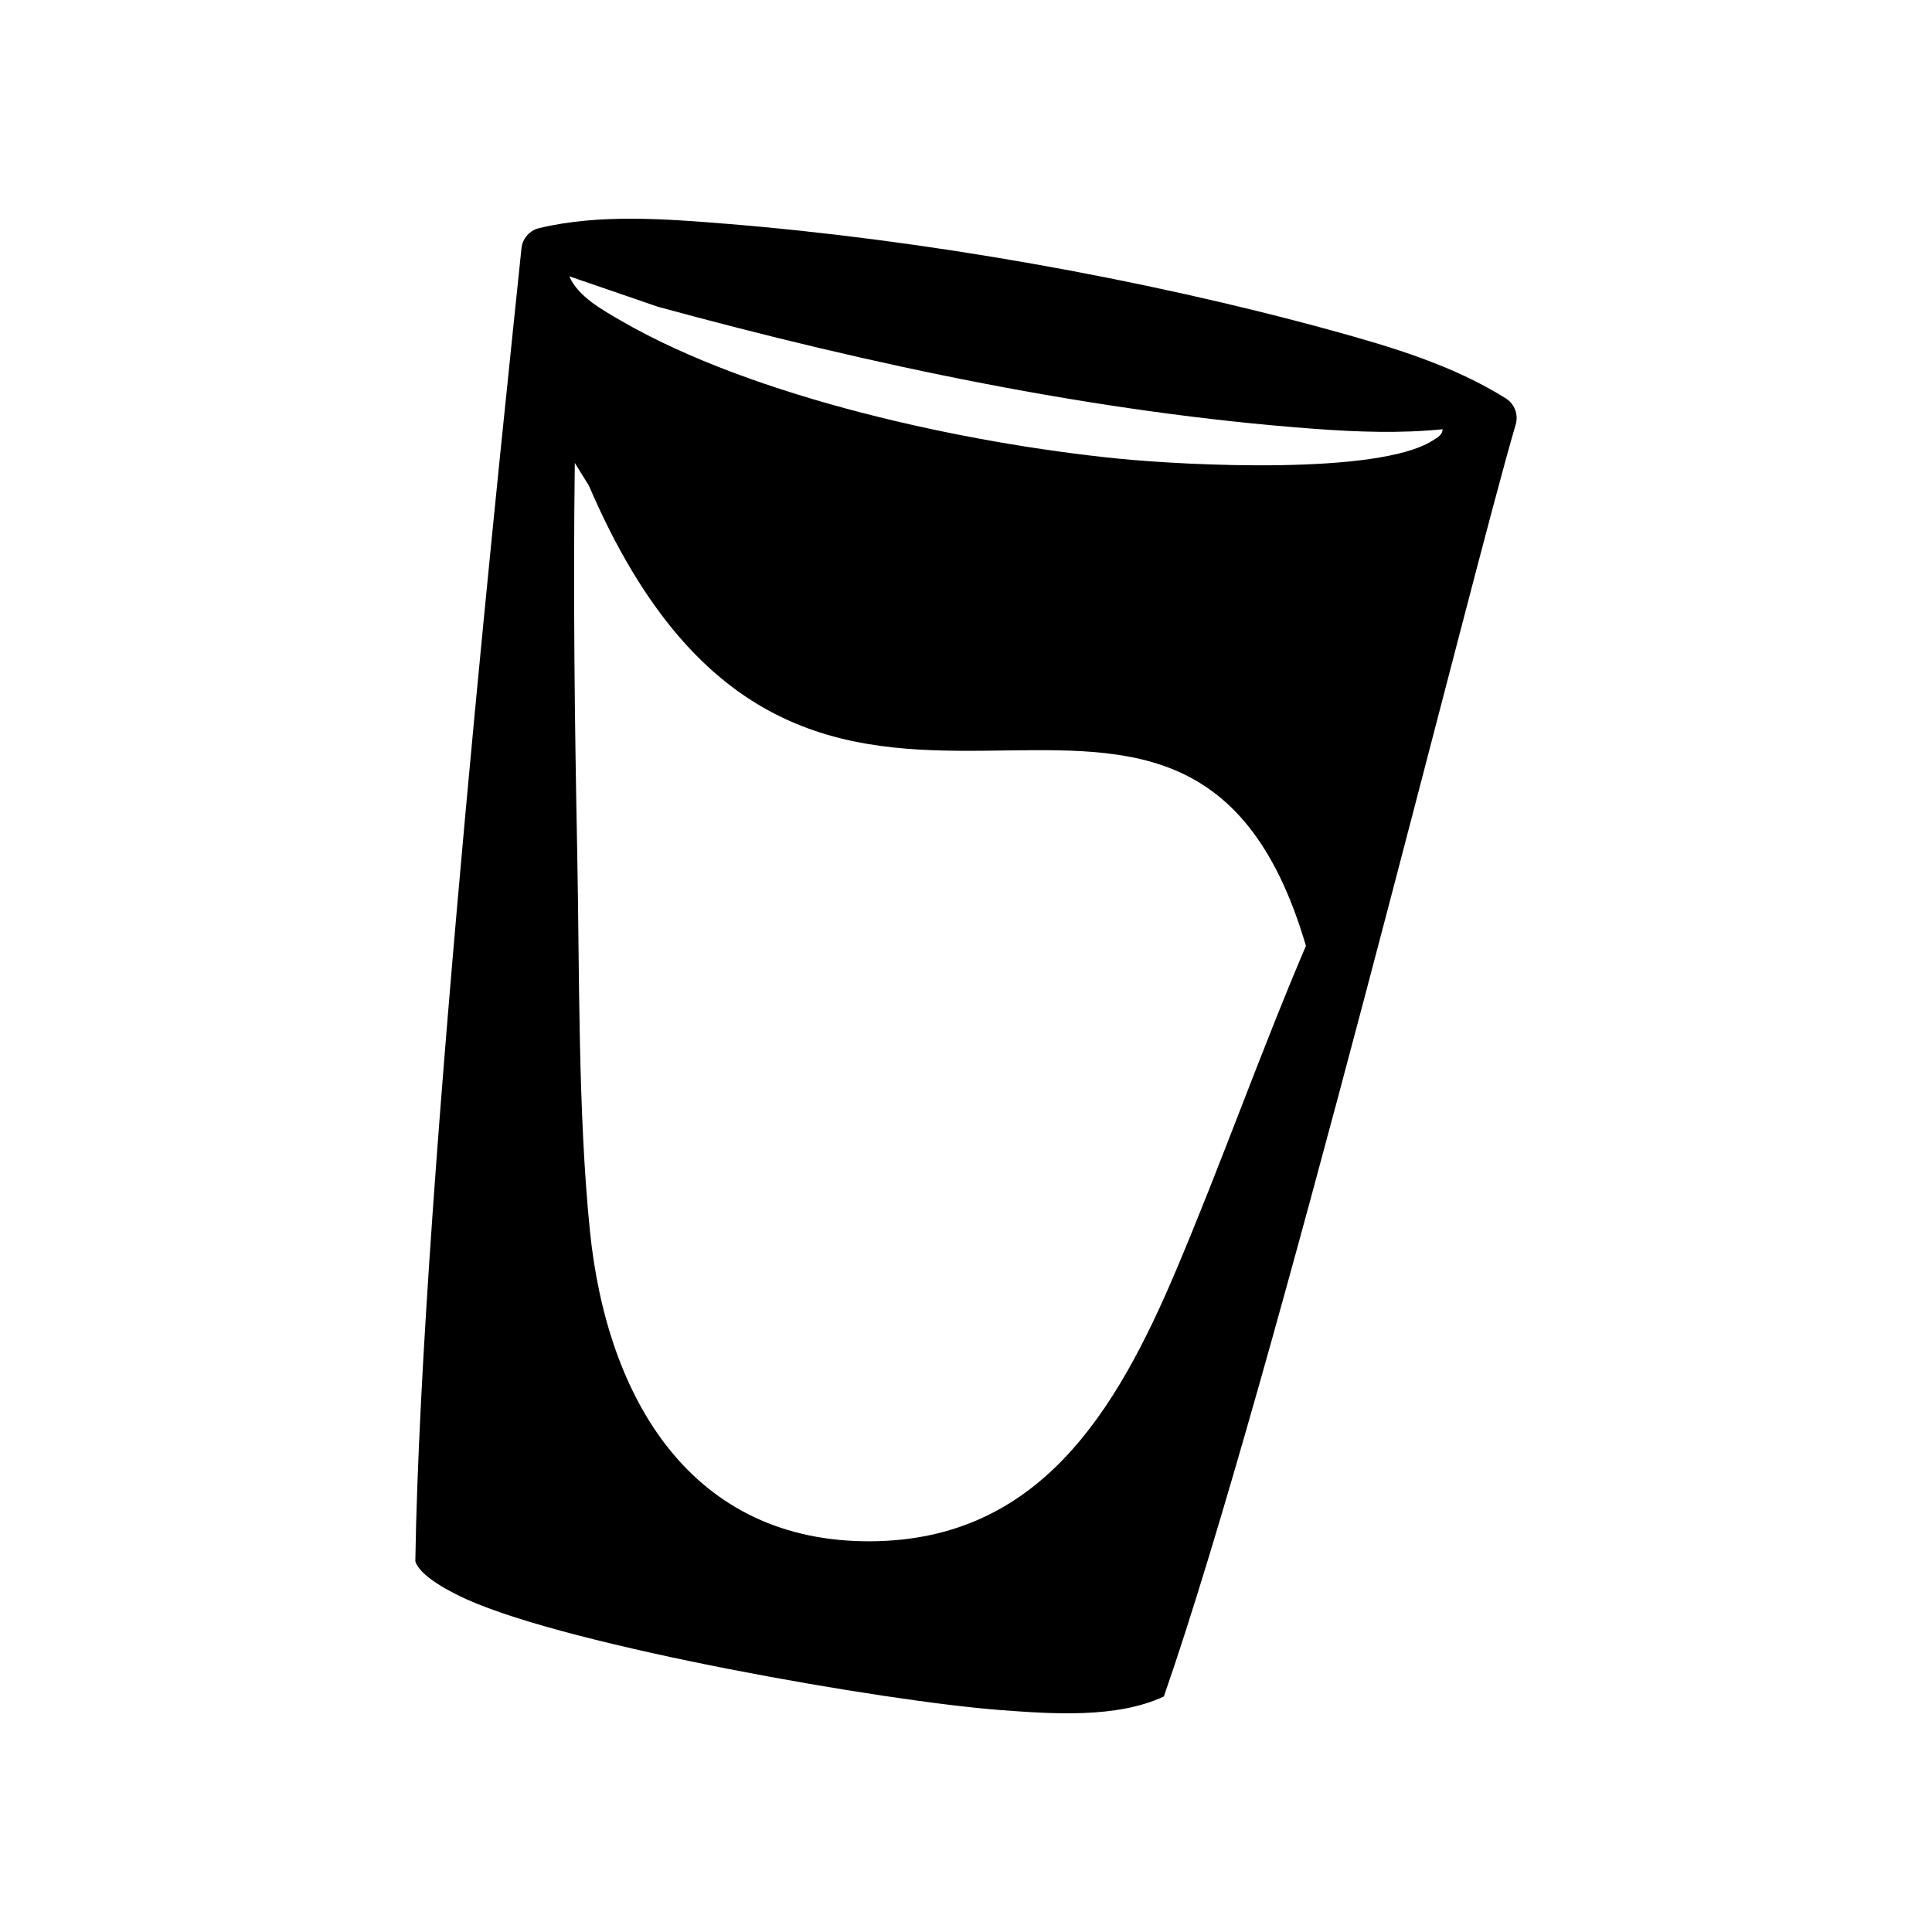 <?xml version="1.0" encoding="UTF-8"?>
<svg id="Capa_1" data-name="Capa 1" xmlns="http://www.w3.org/2000/svg" viewBox="0 0 1080 1080">
  <path d="M847.29,237.29c-25.14,85.25-135.69,535.83-196.69,711.06-26.41,12.34-62.46,9.75-91.36,7.58-64.25-4.82-239.87-35.46-298.53-61.96-8.01-3.62-25.8-12.51-28.54-21.17,3.32-212.73,52.04-662.35,59.34-734.02.56-5.49,4.55-9.99,9.92-11.27,33.56-8.03,70.63-5.16,104.76-2.4,109.53,8.86,232.53,30.55,338.47,59.68,33.38,9.18,67.66,19.44,97.07,37.89,4.91,3.08,7.19,9.05,5.55,14.61ZM806.43,239.95c-23.56,2.4-47.79,1.52-71.45-.22-122.94-9.07-248.6-35.89-367.23-68.26l-49.5-17.02c4.73,11.22,18.56,18.83,28.83,24.79,74.35,43.14,192.73,68.58,278,77.13,37.51,3.76,145.08,9.36,175.74-10.08,2.4-1.52,5.55-3.03,5.6-6.34ZM321.32,258.74c-.94,72.36-.09,144.76,1.34,217.06,1.34,68.11.33,145.32,7.11,212.26,9.57,94.39,57.09,174.42,157.57,173.52,93.06-.83,136.28-71.5,170.15-151.59,25.32-59.85,47.05-121.48,72.53-181.26-68.69-233.99-278,28.92-400.85-257.3l-7.86-12.69Z"/>
</svg>